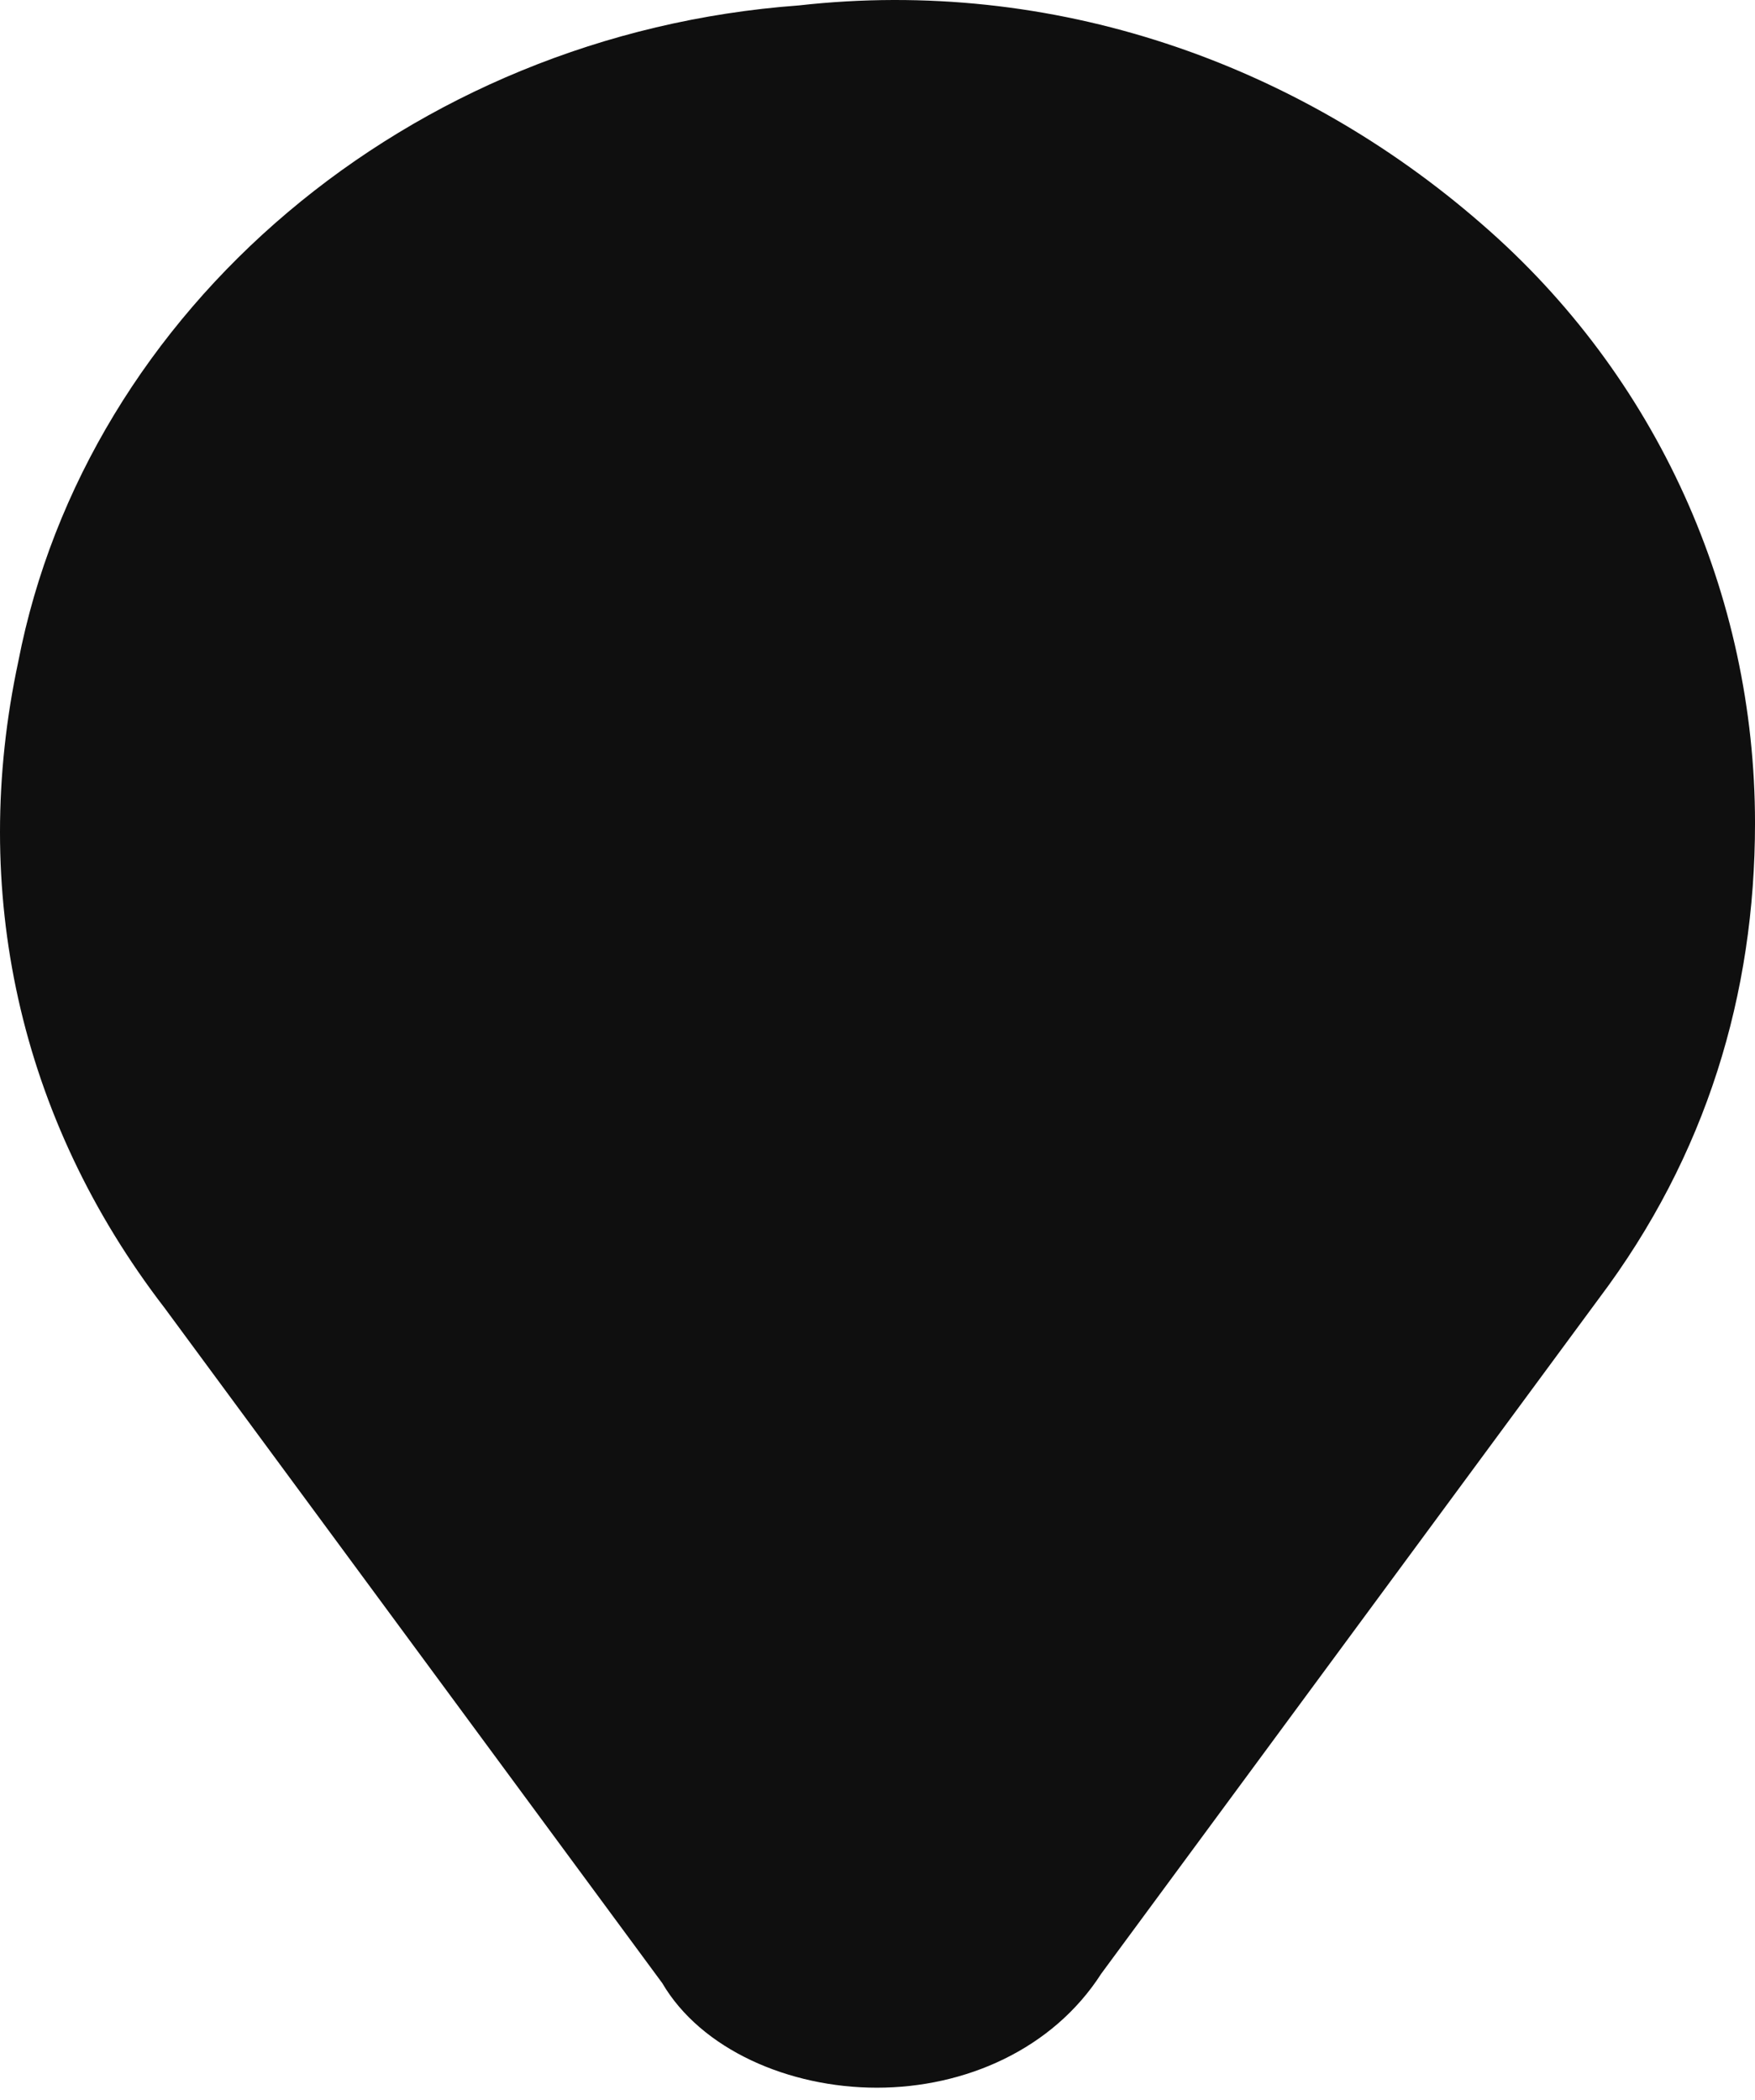 <?xml version="1.0" encoding="UTF-8"?> <svg xmlns="http://www.w3.org/2000/svg" width="117" height="140" viewBox="0 0 117 140" fill="none"> <path d="M98.788 14.938C86.429 4.164 70.168 -1.54 53.256 0.362C27.238 2.263 5.773 20.642 1.22 44.092C-2.033 59.303 1.22 74.514 10.976 87.189L44.15 132.187C46.752 136.624 52.606 139.159 58.46 139.159C64.314 139.159 70.168 136.624 73.42 131.554L106.593 86.555C113.748 77.049 117.001 66.275 117.001 54.867C117.001 39.656 110.496 25.079 98.788 14.938Z" fill="#0F0F0F"></path> </svg> 
